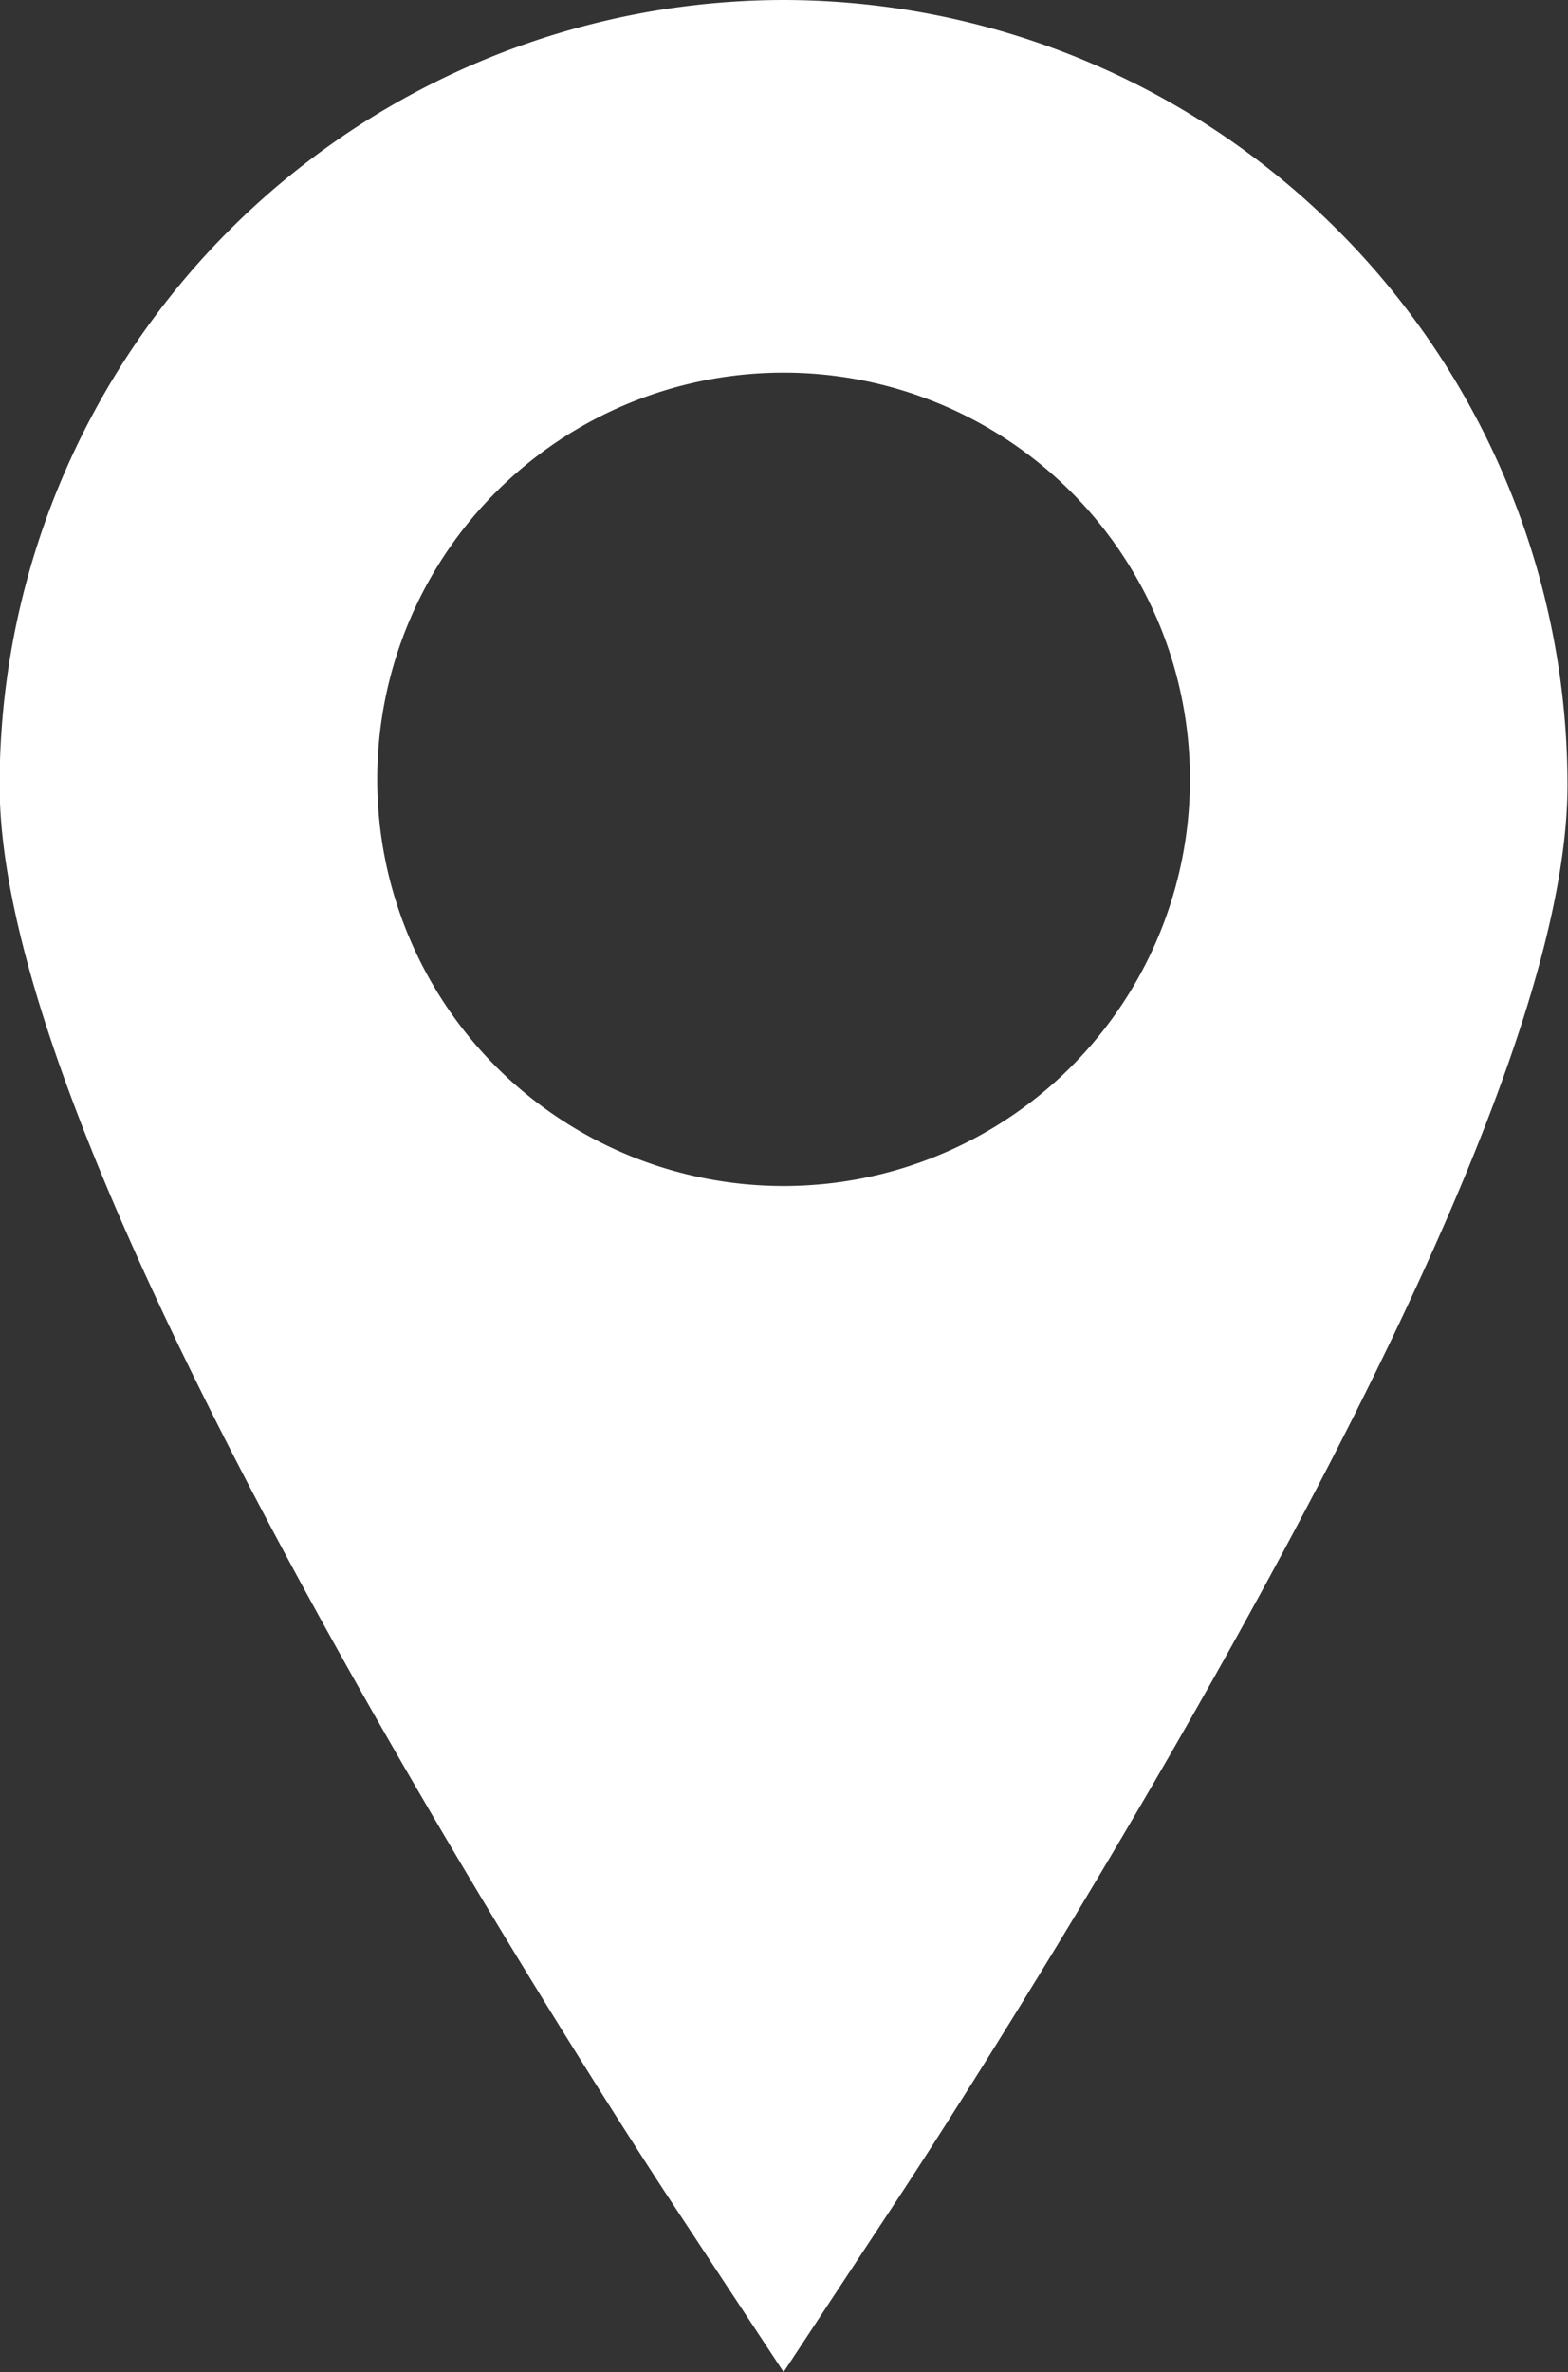 <svg xmlns="http://www.w3.org/2000/svg" width="15.492" height="23.418" viewBox="0 0 15.492 23.418">
  <rect x="0" y="0" width="15.492" height="23.418" fill="#333333" stroke="none"/>
  <g id="location-pin-svgrepo-com" transform="translate(-78.958)">
    <path id="Path_1" data-name="Path 1" d="M86.7,0a7.755,7.755,0,0,0-7.746,7.746c0,1.72,1.1,4.525,3.358,8.574,1.6,2.864,3.17,5.252,3.236,5.352L86.7,23.418l1.151-1.745c.066-.1,1.638-2.488,3.236-5.352,2.26-4.049,3.358-6.854,3.358-8.574A7.755,7.755,0,0,0,86.7,0Zm0,11.709a4.015,4.015,0,1,1,4.015-4.015A4.015,4.015,0,0,1,86.7,11.709Z" fill="#fff"/>
  </g>
</svg>
